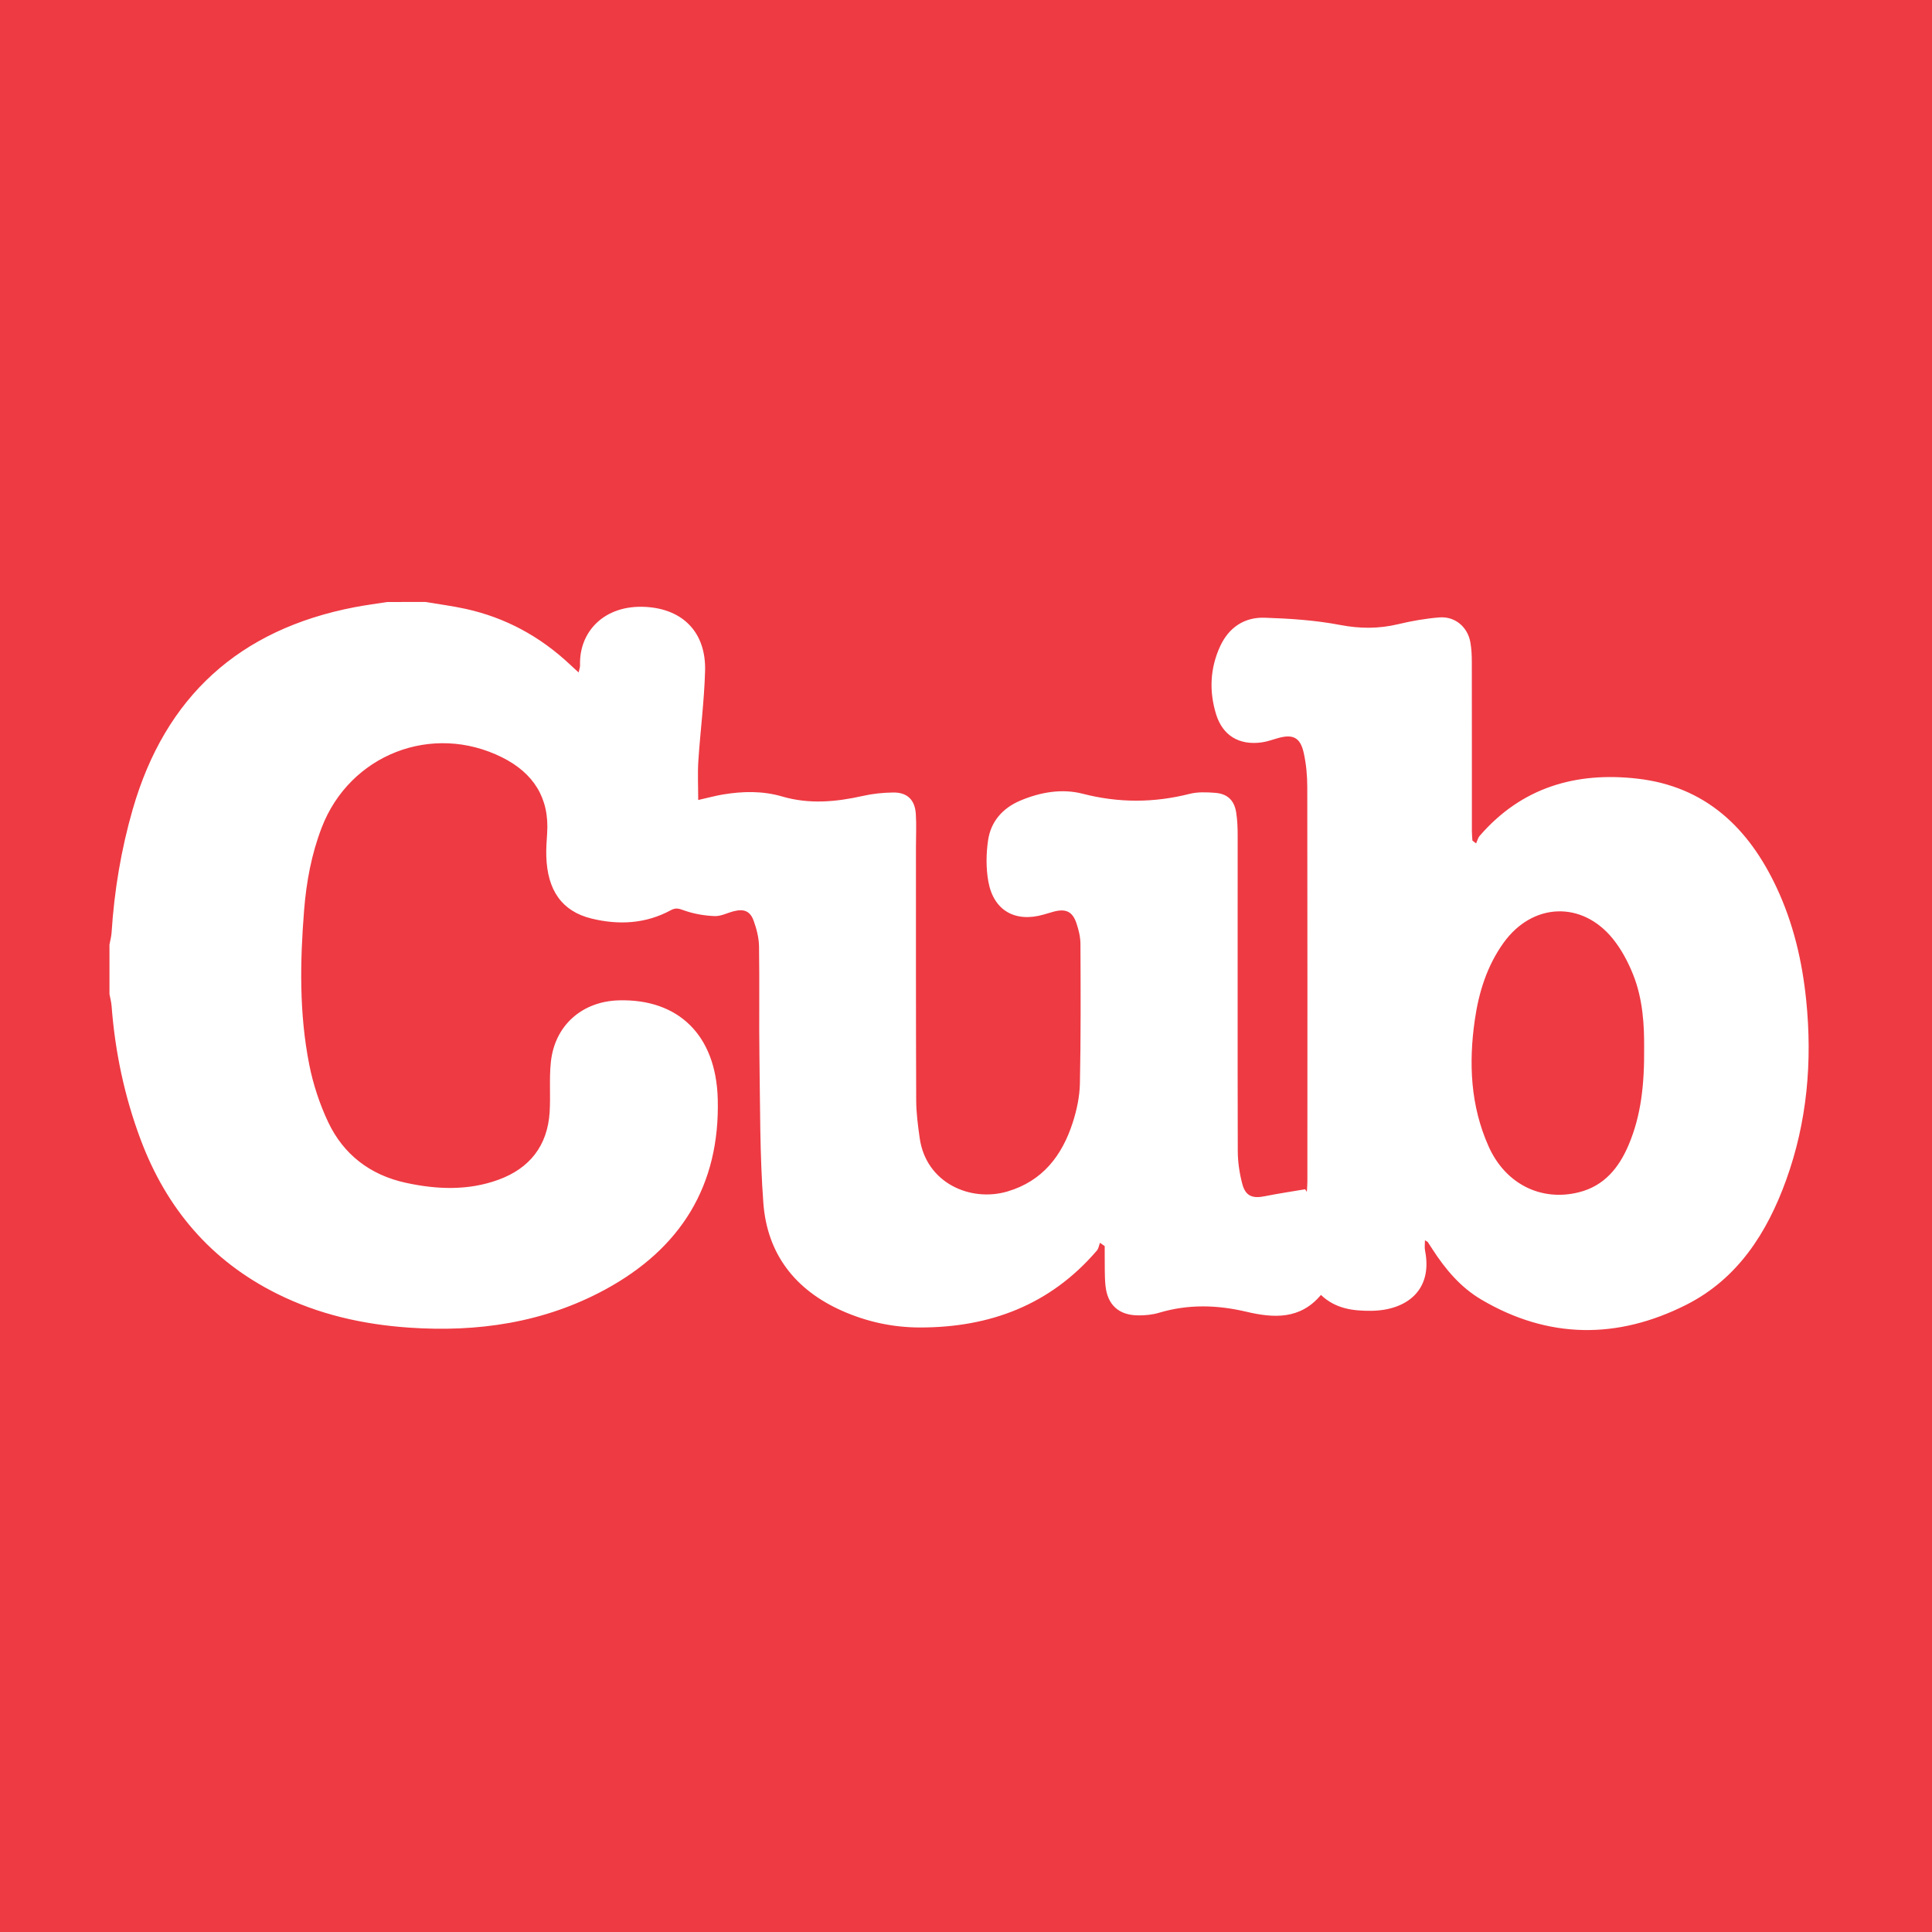 <?xml version="1.0" encoding="utf-8"?>
<!-- Generator: Adobe Illustrator 17.0.0, SVG Export Plug-In . SVG Version: 6.00 Build 0)  -->
<!DOCTYPE svg PUBLIC "-//W3C//DTD SVG 1.1//EN" "http://www.w3.org/Graphics/SVG/1.1/DTD/svg11.dtd">
<svg version="1.1" id="Layer_1" xmlns="http://www.w3.org/2000/svg" xmlns:xlink="http://www.w3.org/1999/xlink" x="0px" y="0px"
	 width="200px" height="200px" viewBox="0 0 200 200" enable-background="new 0 0 200 200" xml:space="preserve">
<rect fill="#EE3A43" width="200" height="200"/>
<path fill="#FFFFFF" d="M44.041,62.316c1.386,0.234,2.783,0.412,4.154,0.713c4.139,0.907,7.729,2.866,10.813,5.765
	c0.257,0.242,0.519,0.479,0.892,0.822c0.071-0.347,0.154-0.549,0.147-0.749c-0.116-3.454,2.494-6.291,6.809-6.039
	c3.911,0.229,6.243,2.708,6.134,6.624c-0.086,3.11-0.493,6.21-0.698,9.318c-0.085,1.295-0.014,2.599-0.014,4.045
	c1.033-0.233,1.782-0.439,2.544-0.567c2.06-0.346,4.121-0.389,6.147,0.204c2.8,0.82,5.573,0.568,8.366-0.062
	c1.016-0.229,2.076-0.336,3.119-0.351c1.455-0.021,2.258,0.749,2.352,2.218c0.074,1.144,0.013,2.297,0.014,3.446
	c0.002,8.734-0.01,17.469,0.024,26.203c0.005,1.305,0.18,2.615,0.363,3.911c0.659,4.656,5.264,6.656,9.094,5.52
	c3.622-1.074,5.642-3.7,6.745-7.118c0.419-1.298,0.717-2.691,0.745-4.048c0.101-4.822,0.079-9.647,0.057-14.47
	c-0.003-0.707-0.183-1.437-0.409-2.114c-0.409-1.228-1.103-1.549-2.366-1.213c-0.349,0.093-0.693,0.202-1.039,0.302
	c-2.926,0.845-5.167-0.402-5.717-3.399c-0.255-1.391-0.237-2.889-0.031-4.293c0.285-1.939,1.498-3.324,3.324-4.1
	c2.08-0.883,4.325-1.269,6.461-0.718c3.734,0.963,7.374,0.952,11.08,0.014c0.838-0.212,1.767-0.174,2.642-0.106
	c1.272,0.098,1.973,0.766,2.176,2.026c0.129,0.804,0.154,1.632,0.154,2.449c0.004,10.869-0.017,21.737,0.011,32.606
	c0.003,1.134,0.176,2.295,0.465,3.393c0.333,1.268,1.044,1.545,2.329,1.286c1.386-0.279,2.788-0.485,4.182-0.722
	c0.058,0.09,0.115,0.18,0.173,0.27c0.02-0.345,0.057-0.691,0.057-1.036c0.004-13.627,0.012-27.254-0.011-40.88
	c-0.002-1.172-0.11-2.368-0.363-3.51c-0.362-1.642-1.132-2-2.754-1.523c-0.534,0.157-1.067,0.347-1.614,0.421
	c-2.316,0.316-4.032-0.703-4.712-2.925c-0.725-2.368-0.626-4.745,0.419-7.017c0.895-1.946,2.499-3.035,4.606-2.966
	c2.612,0.085,5.251,0.258,7.81,0.748c2.063,0.395,4.006,0.403,6.022-0.079c1.397-0.334,2.829-0.586,4.259-0.7
	c1.617-0.129,2.924,0.978,3.21,2.572c0.121,0.673,0.15,1.369,0.151,2.054c0.011,5.845,0.004,11.69,0.007,17.535
	c0,0.313,0.035,0.626,0.054,0.94c0.128,0.098,0.256,0.196,0.384,0.295c0.121-0.264,0.188-0.575,0.371-0.786
	c4.332-5.01,9.944-6.647,16.313-5.921c7.052,0.804,11.518,5.086,14.418,11.269c1.732,3.693,2.654,7.614,3.066,11.656
	c0.647,6.355,0.105,12.596-2.074,18.629c-1.974,5.465-5.018,10.224-10.339,12.912c-7.1,3.586-14.279,3.566-21.24-0.552
	c-2.126-1.258-3.699-3.126-5.031-5.192c-0.16-0.248-0.317-0.497-0.484-0.741c-0.033-0.048-0.105-0.07-0.297-0.19
	c0,0.403-0.054,0.739,0.008,1.053c0.837,4.193-2.009,6.215-5.578,6.246c-1.847,0.016-3.689-0.199-5.198-1.645
	c-2.152,2.578-4.919,2.403-7.721,1.741c-3.038-0.717-6.028-0.793-9.039,0.107c-0.681,0.204-1.425,0.275-2.139,0.271
	c-2.015-0.009-3.197-1.071-3.404-3.075c-0.104-1.009-0.061-2.033-0.08-3.05c-0.007-0.349-0.001-0.697-0.001-1.046
	c-0.163-0.115-0.327-0.229-0.49-0.344c-0.103,0.271-0.142,0.596-0.32,0.803c-4.815,5.621-11.062,7.972-18.324,7.964
	c-2.794-0.003-5.476-0.586-8.029-1.715c-4.86-2.149-7.775-5.87-8.172-11.158c-0.373-4.966-0.33-9.965-0.405-14.95
	c-0.058-3.873,0.018-7.747-0.044-11.62c-0.014-0.896-0.251-1.823-0.56-2.672c-0.364-1.002-1.005-1.24-2.05-0.976
	c-0.668,0.168-1.336,0.532-1.992,0.505c-1.047-0.043-2.121-0.227-3.108-0.571c-0.527-0.183-0.866-0.341-1.409-0.046
	c-2.612,1.42-5.406,1.561-8.227,0.87c-3.052-0.748-4.571-2.919-4.676-6.455c-0.023-0.785,0.034-1.575,0.087-2.36
	c0.253-3.687-1.448-6.26-4.642-7.86c-7.266-3.639-15.797-0.297-18.7,7.271c-1.055,2.75-1.584,5.615-1.817,8.539
	c-0.426,5.35-0.514,10.705,0.533,15.99c0.403,2.037,1.073,4.074,1.96,5.951c1.592,3.367,4.359,5.472,8.005,6.272
	c3.214,0.705,6.472,0.839,9.616-0.307c3.223-1.174,5.089-3.517,5.304-7.003c0.107-1.732-0.058-3.486,0.128-5.205
	c0.408-3.781,3.235-6.264,7.046-6.365c6.185-0.163,10.042,3.63,10.227,10.175c0.255,9.02-3.862,15.545-11.676,19.776
	c-6.331,3.428-13.185,4.422-20.308,3.927c-4.765-0.331-9.342-1.366-13.637-3.505c-6.86-3.417-11.454-8.838-14.124-15.971
	c-1.669-4.459-2.641-9.063-3.002-13.804c-0.032-0.418-0.145-0.83-0.221-1.246c0-1.708,0-3.415,0-5.123
	c0.075-0.413,0.192-0.824,0.219-1.24c0.277-4.332,0.985-8.589,2.187-12.761c3.367-11.687,11.054-18.636,22.976-20.927
	c1.122-0.216,2.257-0.36,3.386-0.538C41.414,62.316,42.728,62.316,44.041,62.316z M170.2,108.39c0.012-2.17-0.107-4.94-1.153-7.537
	c-0.519-1.29-1.202-2.574-2.07-3.652c-3.213-3.987-8.348-3.765-11.339,0.412c-1.703,2.379-2.551,5.095-2.963,7.949
	c-0.649,4.49-0.453,8.92,1.431,13.126c1.74,3.885,5.435,5.716,9.339,4.736c2.631-0.66,4.147-2.537,5.148-4.896
	C169.885,115.484,170.237,112.265,170.2,108.39z"/>
</svg>
